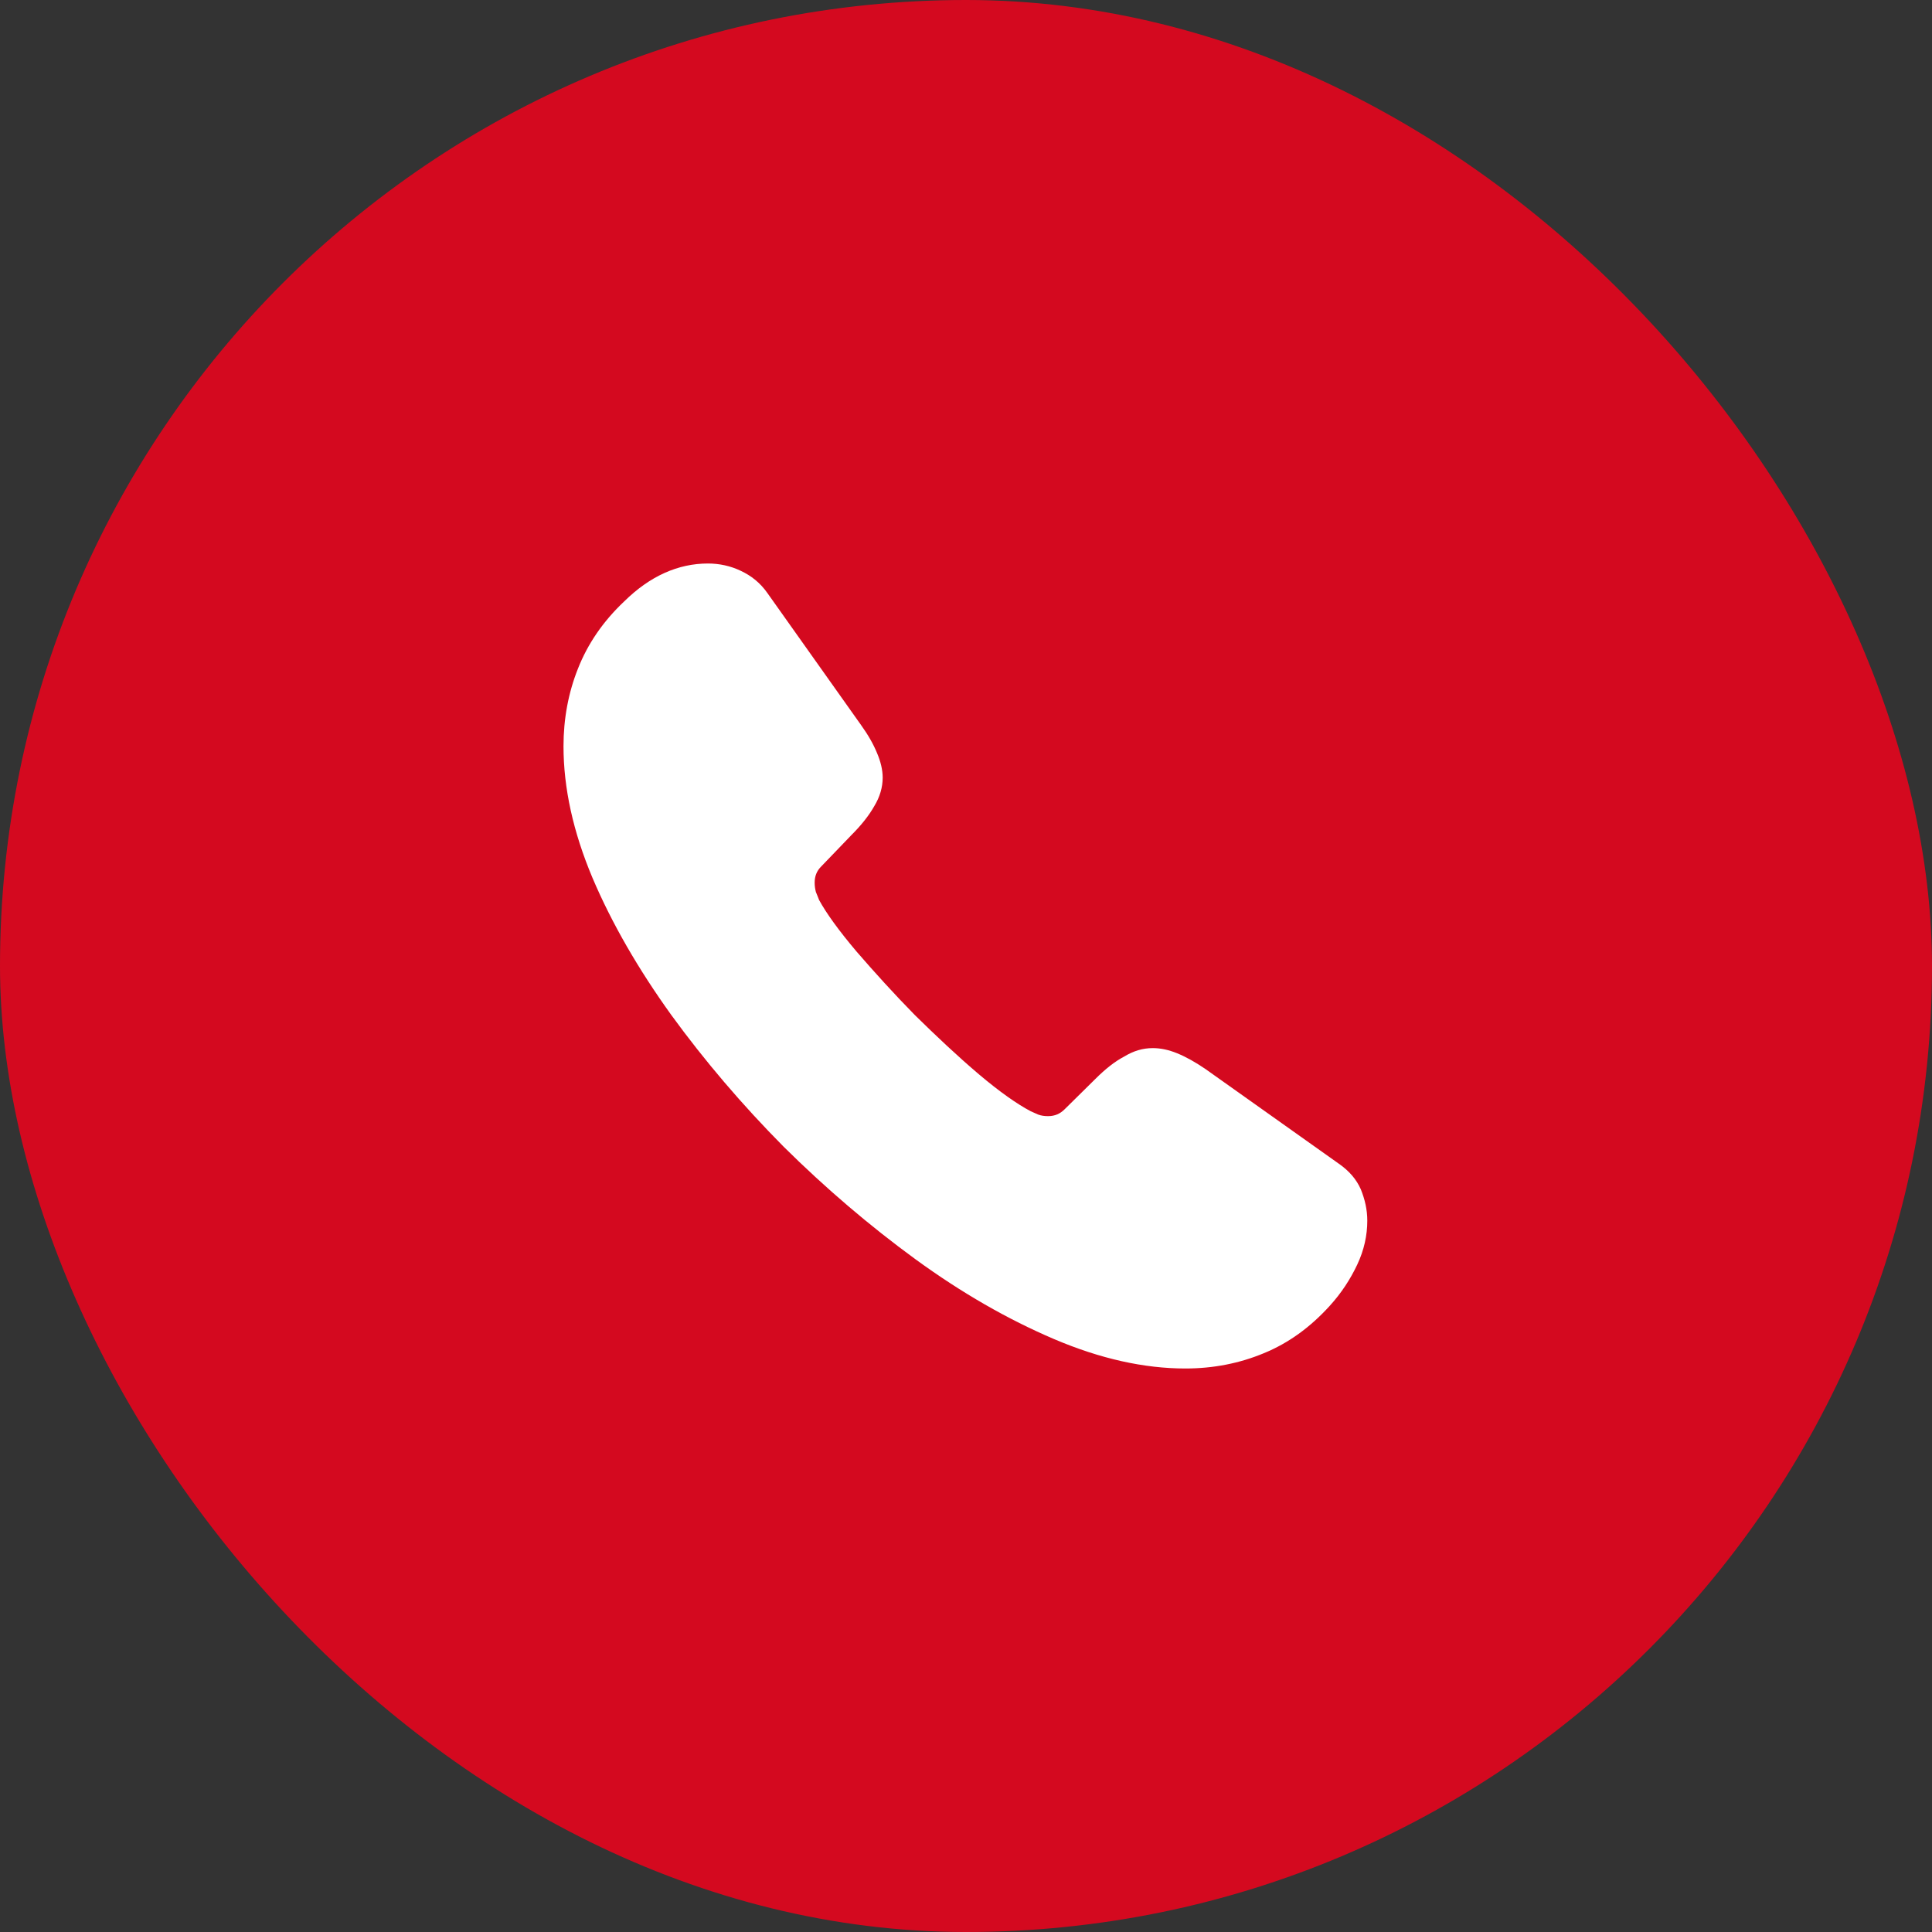 <svg width="48" height="48" viewBox="0 0 48 48" fill="none" xmlns="http://www.w3.org/2000/svg">
<rect x="0" y="0" width="48" height="48" fill="#333333" stroke="none"/>
<rect width="48" height="48" rx="24" fill="#D4091F"/>
<path d="M33.97 30.33C33.97 30.69 33.89 31.06 33.72 31.42C33.55 31.78 33.33 32.12 33.04 32.44C32.55 32.98 32.01 33.37 31.4 33.62C30.8 33.87 30.15 34 29.45 34C28.43 34 27.34 33.76 26.19 33.27C25.04 32.78 23.89 32.12 22.75 31.29C21.6 30.45 20.51 29.52 19.47 28.49C18.44 27.45 17.51 26.36 16.68 25.22C15.86 24.08 15.2 22.94 14.72 21.81C14.24 20.67 14 19.58 14 18.54C14 17.86 14.12 17.21 14.36 16.61C14.6 16 14.98 15.44 15.51 14.94C16.15 14.31 16.85 14 17.59 14C17.87 14 18.15 14.06 18.4 14.18C18.66 14.3 18.89 14.48 19.07 14.74L21.39 18.01C21.57 18.26 21.7 18.49 21.79 18.71C21.88 18.92 21.93 19.13 21.93 19.32C21.93 19.56 21.86 19.8 21.72 20.03C21.59 20.26 21.4 20.5 21.16 20.74L20.4 21.53C20.29 21.64 20.24 21.77 20.24 21.93C20.24 22.01 20.25 22.08 20.27 22.16C20.3 22.24 20.33 22.3 20.35 22.36C20.53 22.69 20.84 23.12 21.28 23.64C21.73 24.16 22.21 24.69 22.73 25.22C23.27 25.75 23.79 26.24 24.32 26.69C24.84 27.13 25.27 27.43 25.61 27.61C25.66 27.63 25.72 27.66 25.79 27.69C25.87 27.72 25.95 27.73 26.04 27.73C26.21 27.73 26.34 27.67 26.45 27.56L27.21 26.81C27.46 26.56 27.7 26.37 27.93 26.25C28.16 26.11 28.39 26.04 28.64 26.04C28.83 26.04 29.03 26.08 29.25 26.17C29.47 26.26 29.7 26.39 29.95 26.56L33.26 28.91C33.52 29.09 33.7 29.3 33.81 29.55C33.91 29.8 33.97 30.05 33.97 30.33Z" fill="white"/>
</svg>

